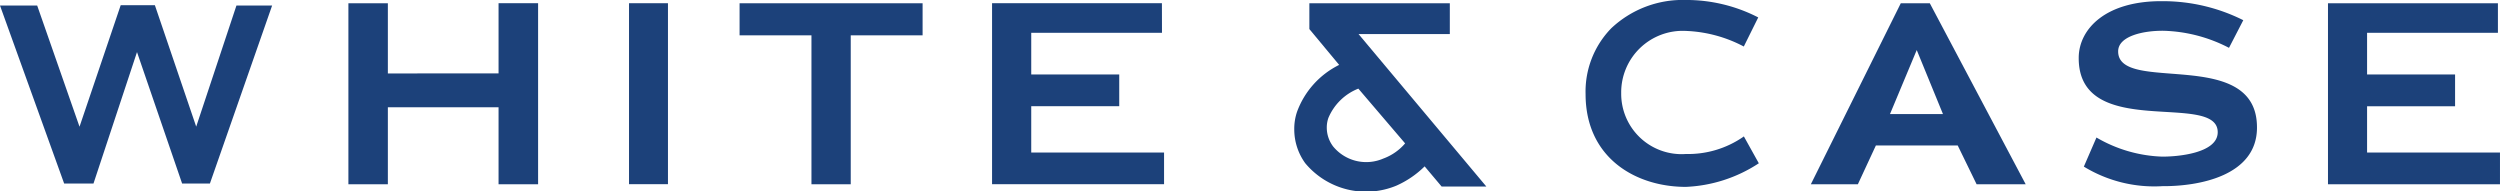<?xml version="1.0" encoding="utf-8"?><svg xmlns="http://www.w3.org/2000/svg" width="125" height="9.574" viewBox="0 0 125 9.574"><g transform="translate(64.713 0.162)"><path d="M338.563,14.45v1.291l1.49,1.792a4.245,4.245,0,0,0-2.105,2.342,2.635,2.635,0,0,0-.14.878,2.878,2.878,0,0,0,.548,1.694,3.957,3.957,0,0,0,4.552,1.126,4.733,4.733,0,0,0,1.419-.967l.848,1.007h2.236l-6.389-7.622h4.564V14.45Zm1.171,7.137a1.555,1.555,0,0,1-.3-.914,1.461,1.461,0,0,1,.078-.483,2.7,2.7,0,0,1,1.5-1.471l2.339,2.738a2.62,2.62,0,0,1-1.089.758,2.143,2.143,0,0,1-2.53-.628m2.57.723h0" transform="translate(-337.808 -14.45)" fill="#1c417a"/></g><path d="M270.931,15.929h-6.537v2.083h4.4V19.6h-4.4v2.317h6.641V23.5h-8.6V14.45h8.493Z" transform="translate(-212.832 -14.289)" fill="#1c417a"/><path d="M595.668,14.45V23.5h8.6V21.915h-6.645V19.6h4.4V18.011h-4.4V15.928h6.542V14.45Z" transform="translate(-479.269 -14.288)" fill="#1c417a"/><g transform="translate(0 0.26)"><path d="M20.991,14.941l-2.059,6.076-2.117-6.059H14.956l3.208,8.9H19.63s2.077-6.276,2.176-6.573l2.256,6.573h1.389l3.111-8.9H26.778l-2.012,6.055L22.7,14.941H20.991" transform="translate(-14.956 -14.941)" fill="#1c417a"/></g><path d="M109.368,17.957v-3.51h1.977V23.5h-1.977V19.648h-5.535V23.5h-1.973V14.448h1.973v3.51Z" transform="translate(-84.44 -14.286)" fill="#1c417a"/><rect width="1.947" height="9.048" transform="translate(31.451 0.161)" fill="#1c417a"/><path d="M205,23.5h-1.964V16.054h-3.594V14.449h9.151v1.605H205Z" transform="translate(-162.463 -14.287)" fill="#1c417a"/><g transform="translate(79.279 0)"><path d="M411.753,15.067a4.526,4.526,0,0,0-1.275,3.278c0,3.207,2.519,4.643,5.013,4.643a7.176,7.176,0,0,0,3.622-1.163l.027-.017-.748-1.345-.035.027a4.853,4.853,0,0,1-2.866.854,3.019,3.019,0,0,1-3.232-3.044,3.076,3.076,0,0,1,3.232-3.11,6.722,6.722,0,0,1,2.866.763l.032.017.722-1.455a7.867,7.867,0,0,0-3.62-.872,5.207,5.207,0,0,0-3.738,1.423" transform="translate(-410.478 -13.644)" fill="#1c417a"/><path d="M471.967,16.79l1.311,3.2h-2.648ZM469.024,23.5l.9-1.938h4.092l.944,1.938h2.454l-4.793-9.048h-1.452L466.673,23.5h2.351" transform="translate(-455.409 -14.288)" fill="#1c417a"/><path d="M533.741,22.209l.632-1.458a6.943,6.943,0,0,0,3.279.955c.753.006,2.771-.162,2.784-1.21.023-2.1-6.995.458-6.95-3.752.017-1.433,1.363-2.841,4.213-2.81a8.956,8.956,0,0,1,4.015.951L541,16.267a7.516,7.516,0,0,0-3.26-.853c-1.017-.014-2.276.263-2.282,1.022-.021,2.181,6.985-.286,6.941,3.847-.022,2.367-2.866,2.912-4.728,2.9a6.749,6.749,0,0,1-3.926-.976" transform="translate(-508.829 -13.875)" fill="#1c417a"/></g></svg>